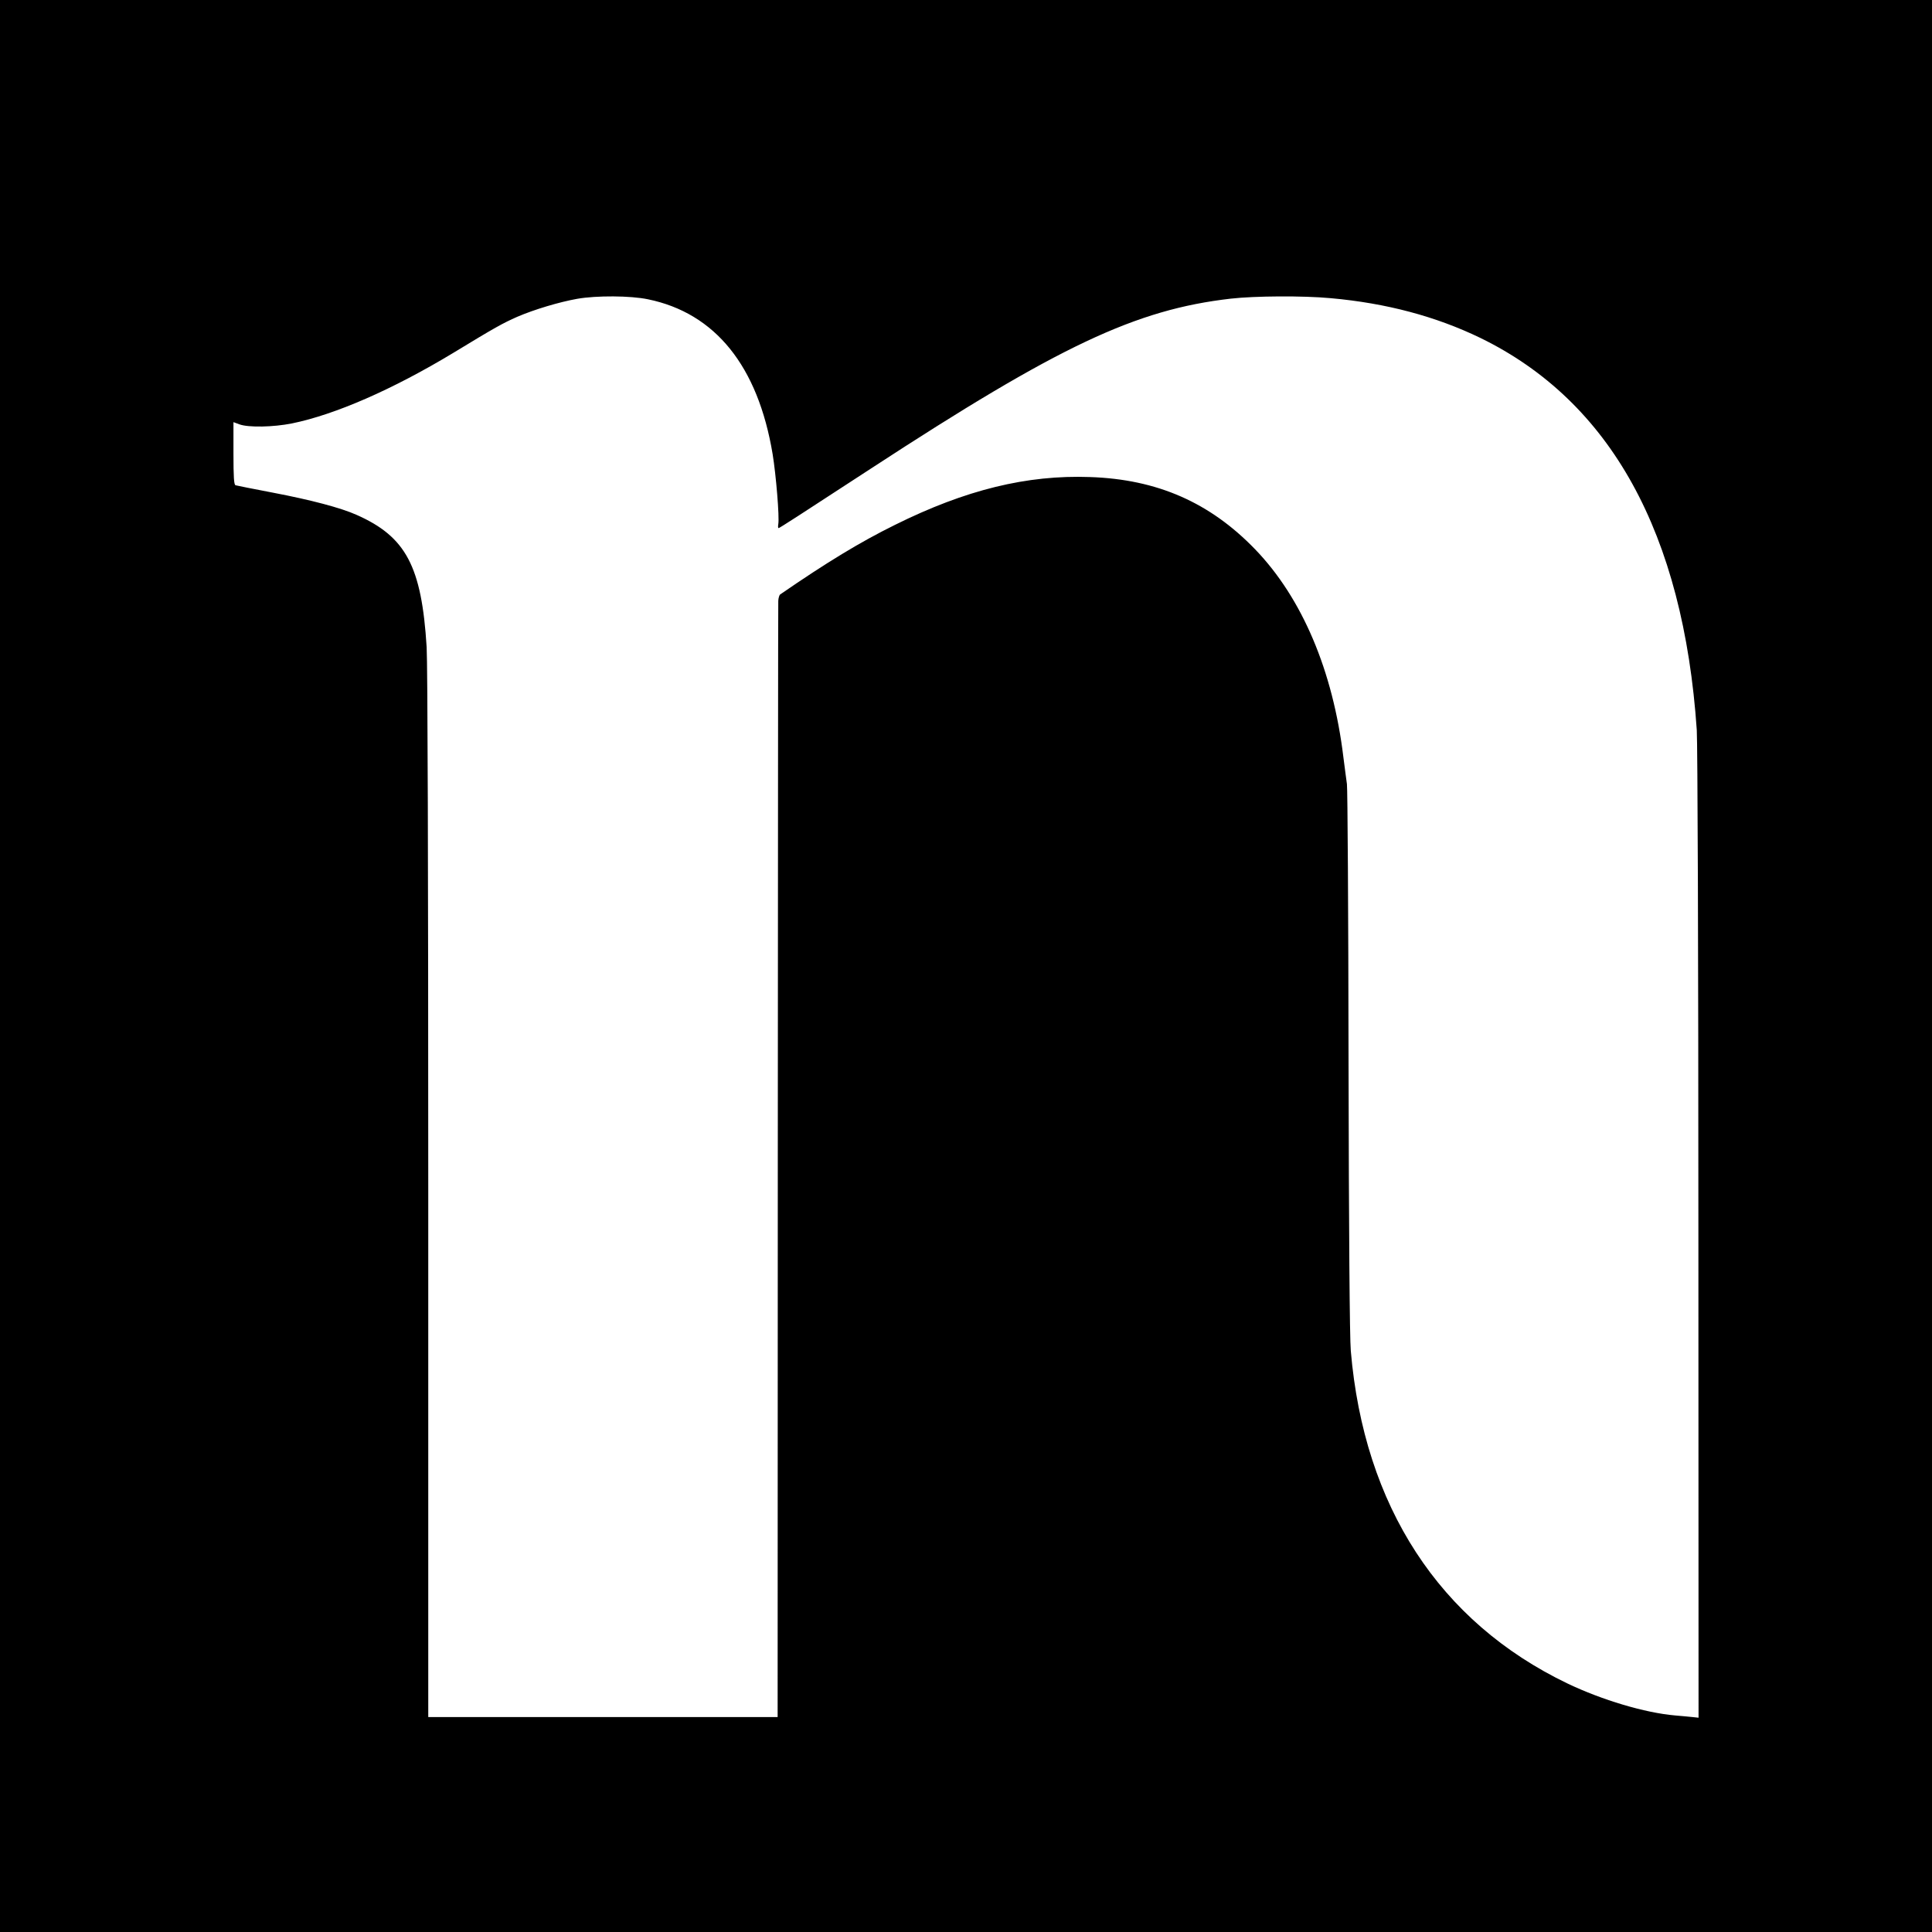 <?xml version="1.0" standalone="no"?>
<!DOCTYPE svg PUBLIC "-//W3C//DTD SVG 20010904//EN"
 "http://www.w3.org/TR/2001/REC-SVG-20010904/DTD/svg10.dtd">
<svg version="1.0" xmlns="http://www.w3.org/2000/svg"
 width="1200pt" height="1200pt" viewBox="0 0 1200 1200"
 preserveAspectRatio="xMidYMid meet">
<g transform="translate(0,1200) scale(0.1,-0.1)"
fill="#000000" stroke="none">
<path d="M0 6000 l0 -6000 6000 0 6000 0 0 6000 0 6000 -6000 0 -6000 0 0
-6000z m4025 4141 c418 -86 683 -415 774 -962 21 -128 43 -392 35 -435 -2 -13
-2 -24 2 -24 6 0 117 72 574 370 1167 762 1643 987 2234 1055 150 17 449 19
621 3 346 -31 653 -113 930 -247 810 -395 1261 -1214 1344 -2436 5 -82 10
-1373 10 -3137 l1 -2997 -37 4 c-21 2 -69 7 -108 10 -187 16 -455 96 -670 199
-795 382 -1263 1101 -1345 2066 -7 80 -12 729 -14 1800 -1 921 -6 1695 -10
1720 -4 25 -13 100 -22 167 -65 537 -256 988 -548 1291 -281 291 -608 435
-1026 449 -392 14 -772 -79 -1211 -297 -217 -107 -424 -233 -713 -432 -5 -3
-11 -21 -12 -40 -1 -18 -2 -1585 -3 -3483 l-1 -3450 -1085 0 -1085 0 0 3240
c0 2049 -4 3301 -10 3405 -31 502 -128 686 -435 822 -98 44 -284 93 -520 138
-121 23 -226 44 -232 46 -10 3 -13 51 -13 198 l0 194 38 -14 c56 -20 209 -17
325 6 269 55 626 211 1002 438 263 160 307 184 397 224 107 46 261 92 373 112
119 21 331 20 440 -3z"/>
</g>
</svg>
